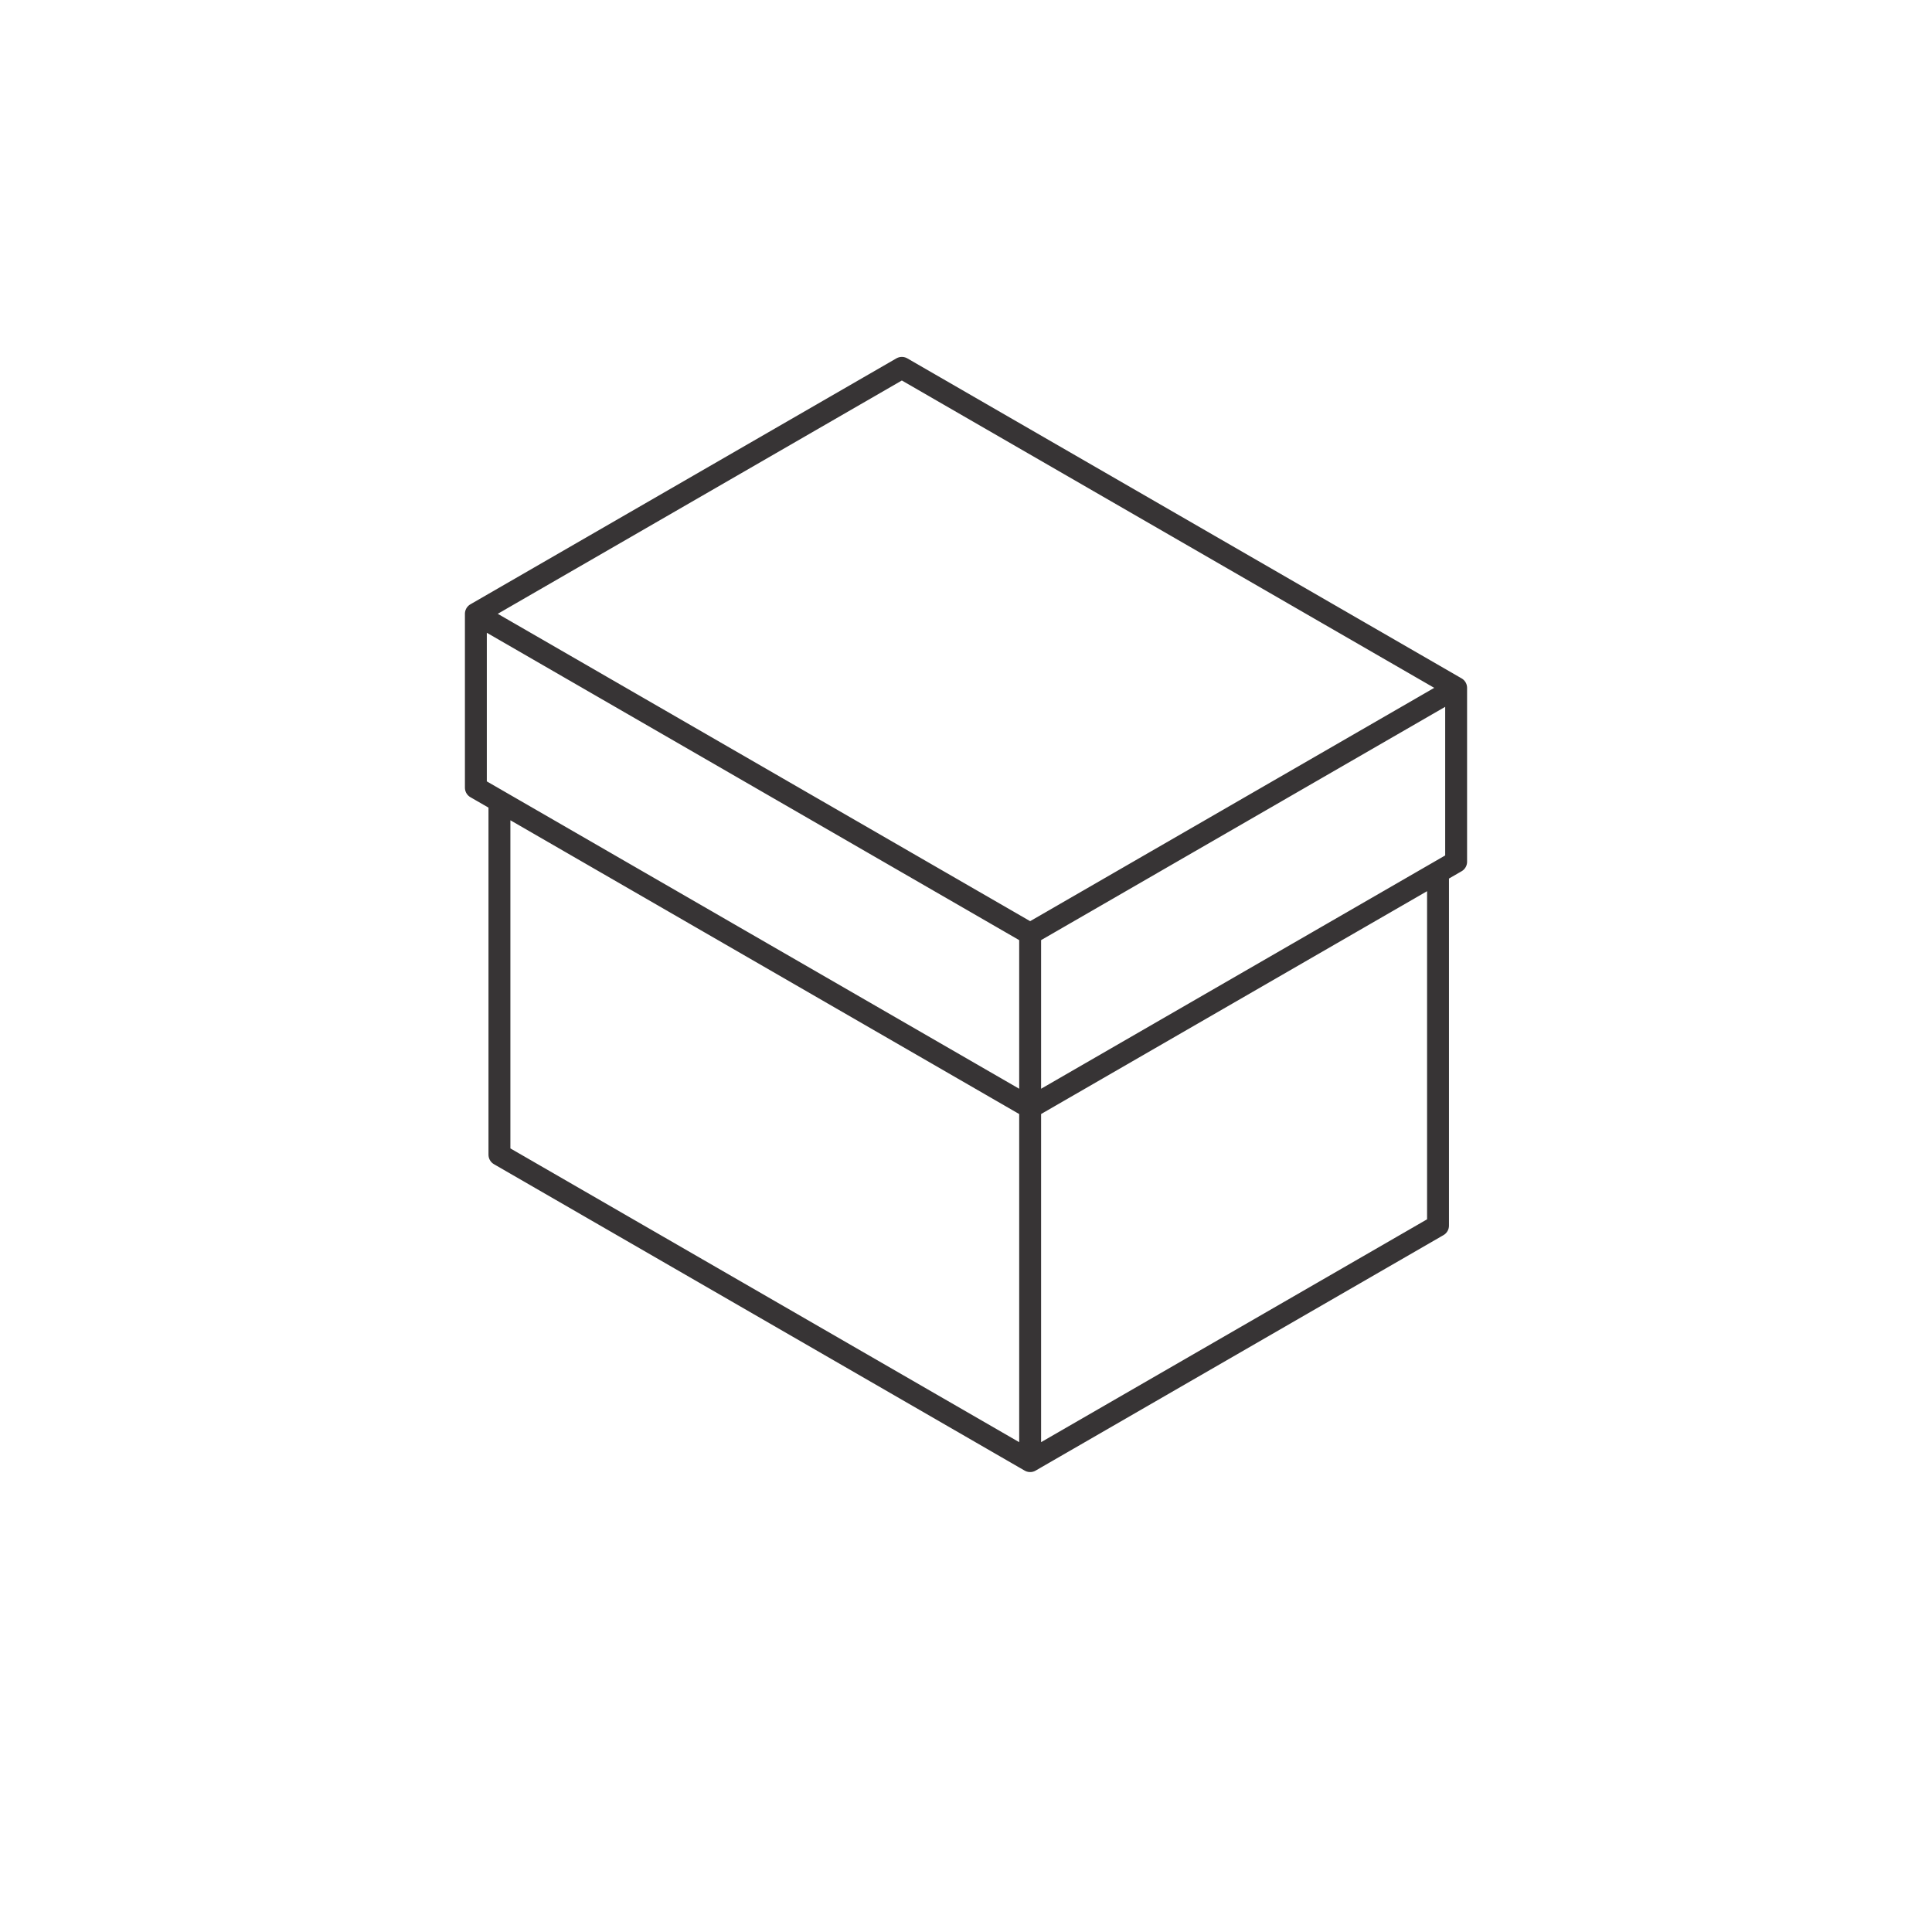 <?xml version="1.0" encoding="UTF-8"?>
<!DOCTYPE svg PUBLIC "-//W3C//DTD SVG 1.1//EN" "http://www.w3.org/Graphics/SVG/1.1/DTD/svg11.dtd">
<!-- Creator: CorelDRAW -->
<svg xmlns="http://www.w3.org/2000/svg" xml:space="preserve" width="5.906in" height="5.906in" version="1.1" style="shape-rendering:geometricPrecision; text-rendering:geometricPrecision; image-rendering:optimizeQuality; fill-rule:evenodd; clip-rule:evenodd"
viewBox="0 0 5905.51 5905.51"
 xmlns:xlink="http://www.w3.org/1999/xlink"
 xmlns:xodm="http://www.corel.com/coreldraw/odm/2003">
 <defs>
  <style type="text/css">
   <![CDATA[
    .str0 {stroke:#373435;stroke-width:66.93;stroke-linecap:round;stroke-linejoin:round;stroke-miterlimit:2.613}
    .fil0 {fill:none}
   ]]>
  </style>
 </defs>
 <g id="Layer_x0020_1">
  <rect class="fil0" width="5905.51" height="5905.51"/>
  <path class="fil0 str0" d="M4395.57 2666.07l0 1080.28m-2868.95 -1297.03l0 1080.28m1622.19 -143.7l0 1080.28m-1622.19 -936.57l1622.19 936.57m0 0l1246.76 -719.82m55.36 -1643.81l0 531.56m-2996.35 -757.93l0 531.56m1694.22 446.6l0 531.57m-1694.22 -978.17l1694.22 978.17m0 0l1302.12 -751.79m-2996.35 -757.94l1694.22 978.16 1302.12 -751.79m0 0l-1694.22 -978.16 -1302.12 751.78"/>
 </g>
</svg>
